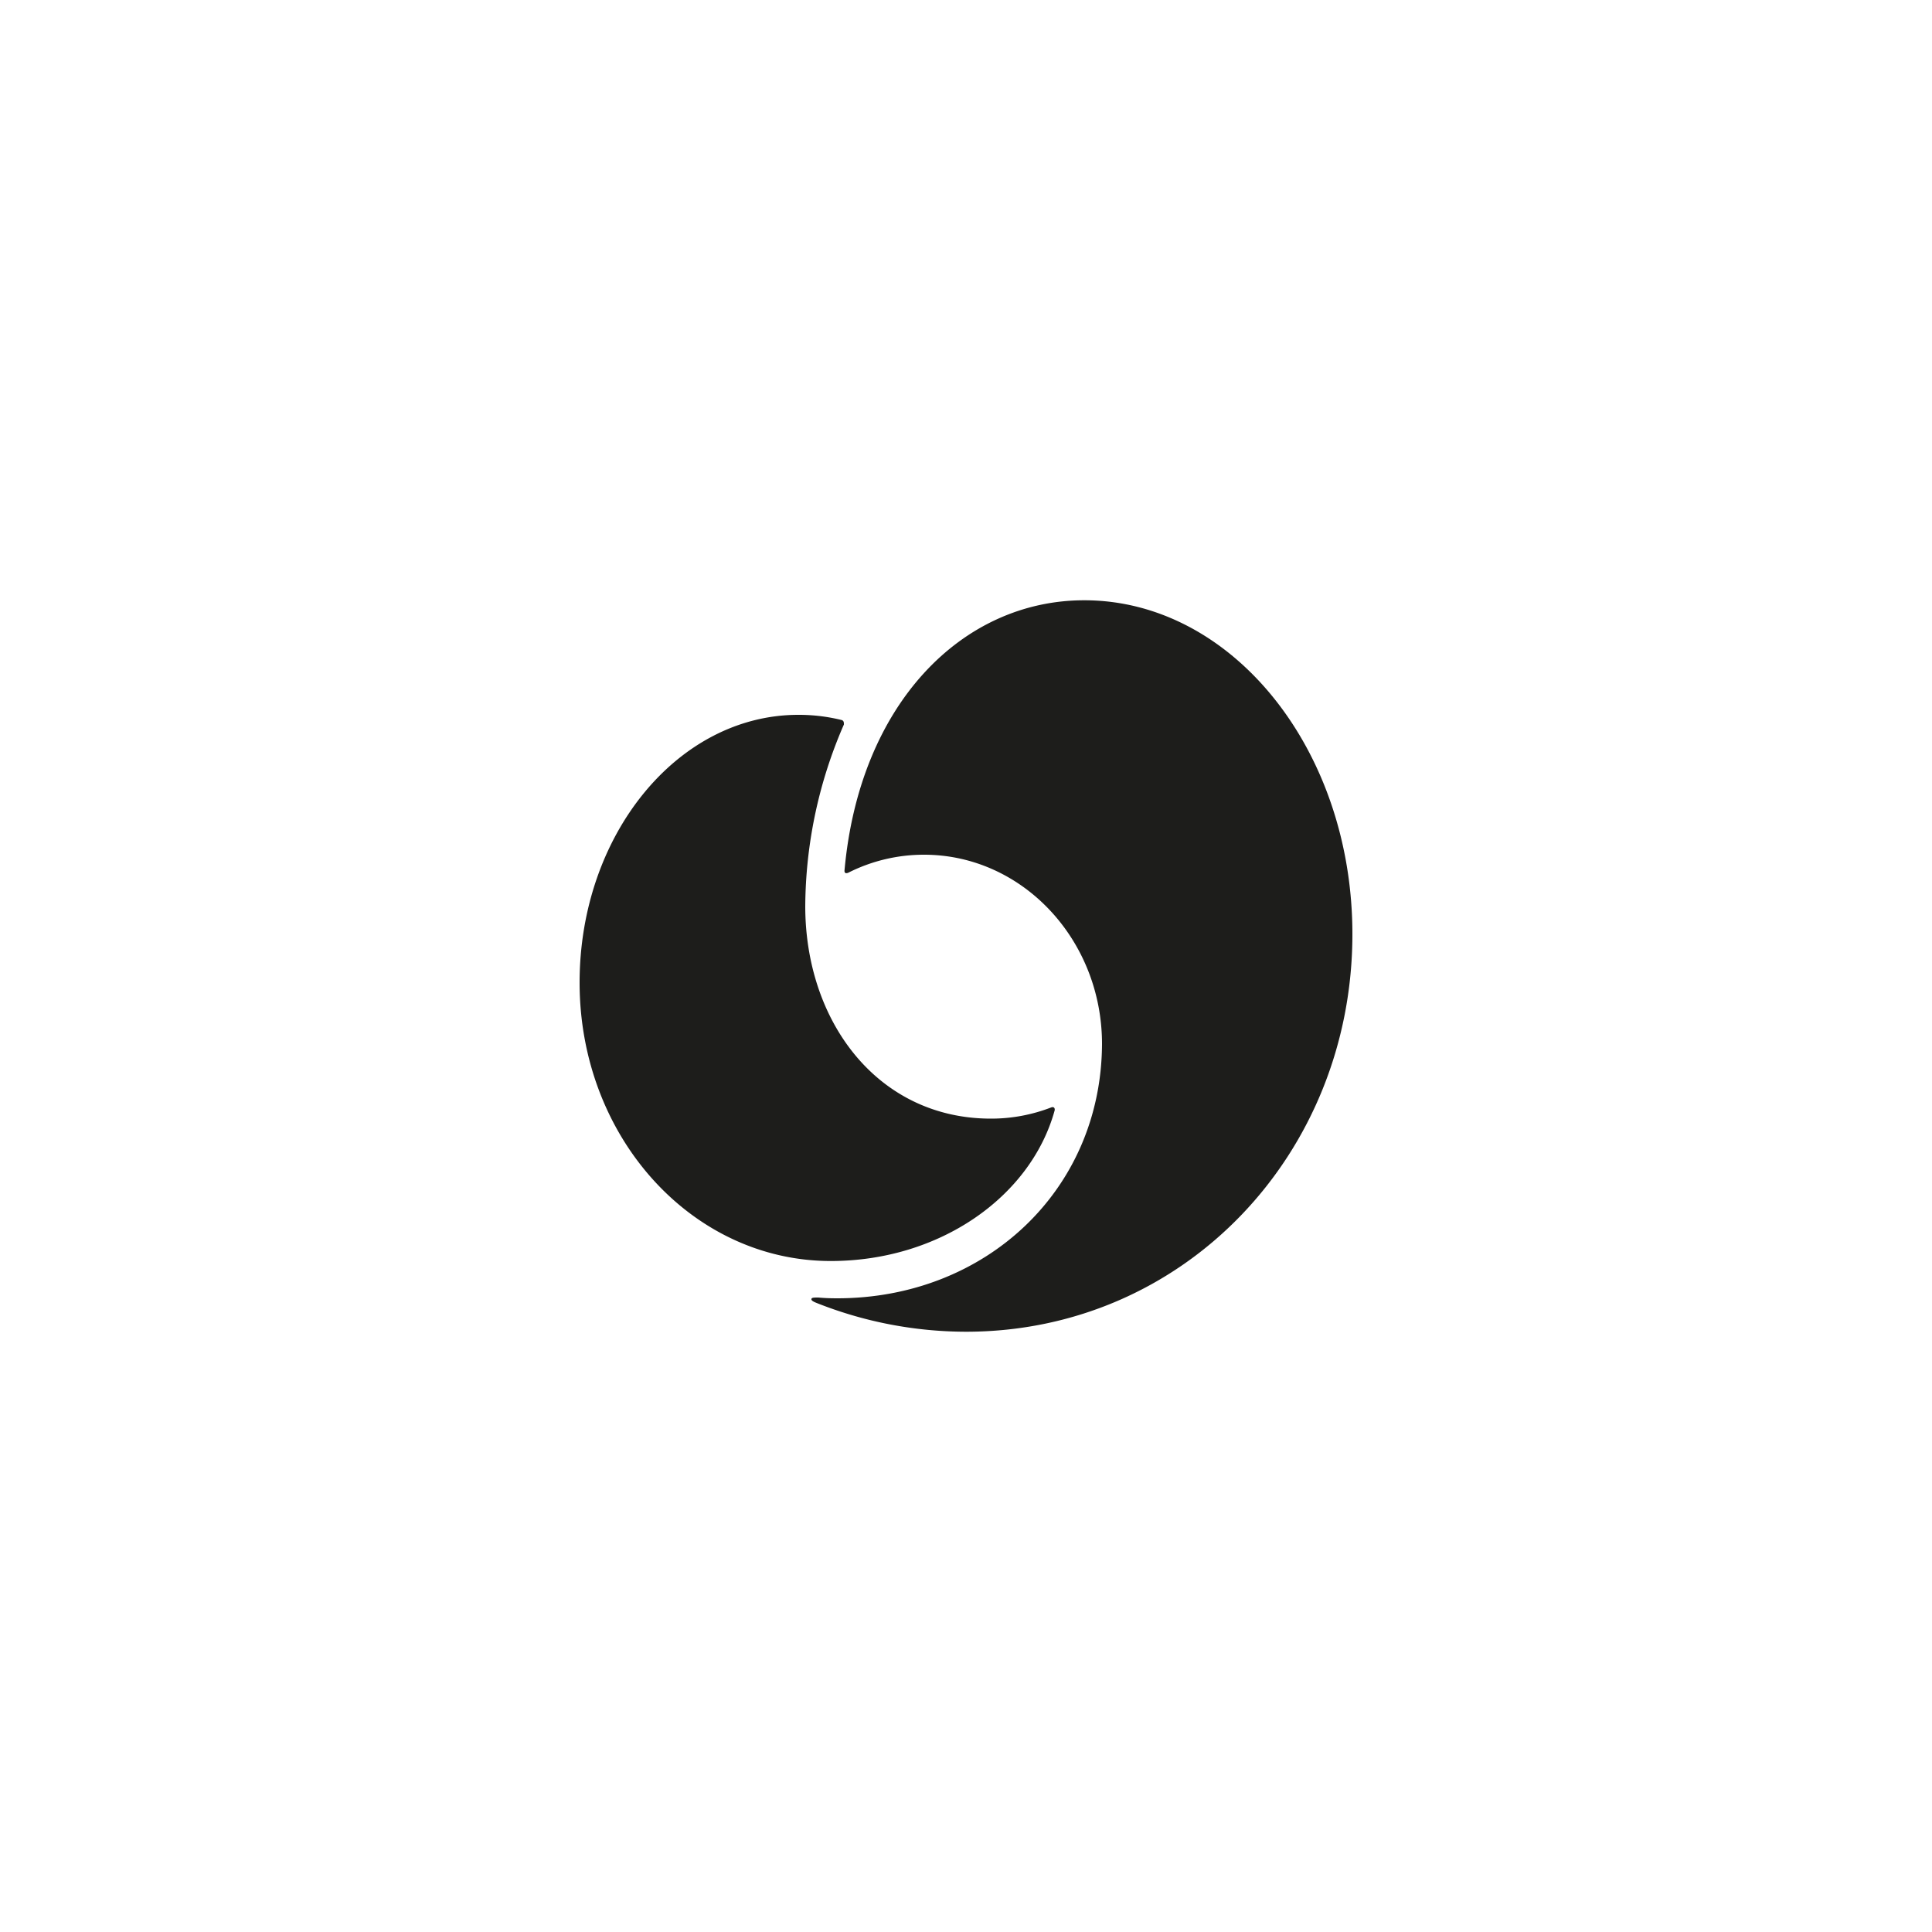 <svg xmlns="http://www.w3.org/2000/svg" viewBox="0 0 100 100" fill="#1d1d1b" xmlns:v="http://vecta.io/nano"><path d="M54.41 57.32a8.6 8.6 0 0 1-3.12.58c-5.84 0-9.61-5-9.61-11a23.83 23.83 0 0 1 2-9.4c0-.1 0-.19-.11-.23a9.22 9.22 0 0 0-2.25-.27C35.07 37 30 43.22 30 50.86c0 8 5.82 14.41 13 14.41 5.64 0 10.36-3.33 11.59-7.8.02-.12-.05-.2-.18-.15zm-12.05 9.84c-.23 0-.34 0-.36.07s.07.13.24.2a21 21 0 0 0 7.76 1.5c11.31 0 20-9.22 20-20.58 0-9.54-6.22-17.28-13.88-17.28-6.31 0-11.64 5.35-12.41 14 0 .13.08.15.2.1a8.67 8.67 0 0 1 3.92-.93c5.08 0 9.21 4.39 9.21 9.8C57 61.62 51 67.2 43.33 67.2c-.33 0-.65-.01-.97-.04z"/></svg>